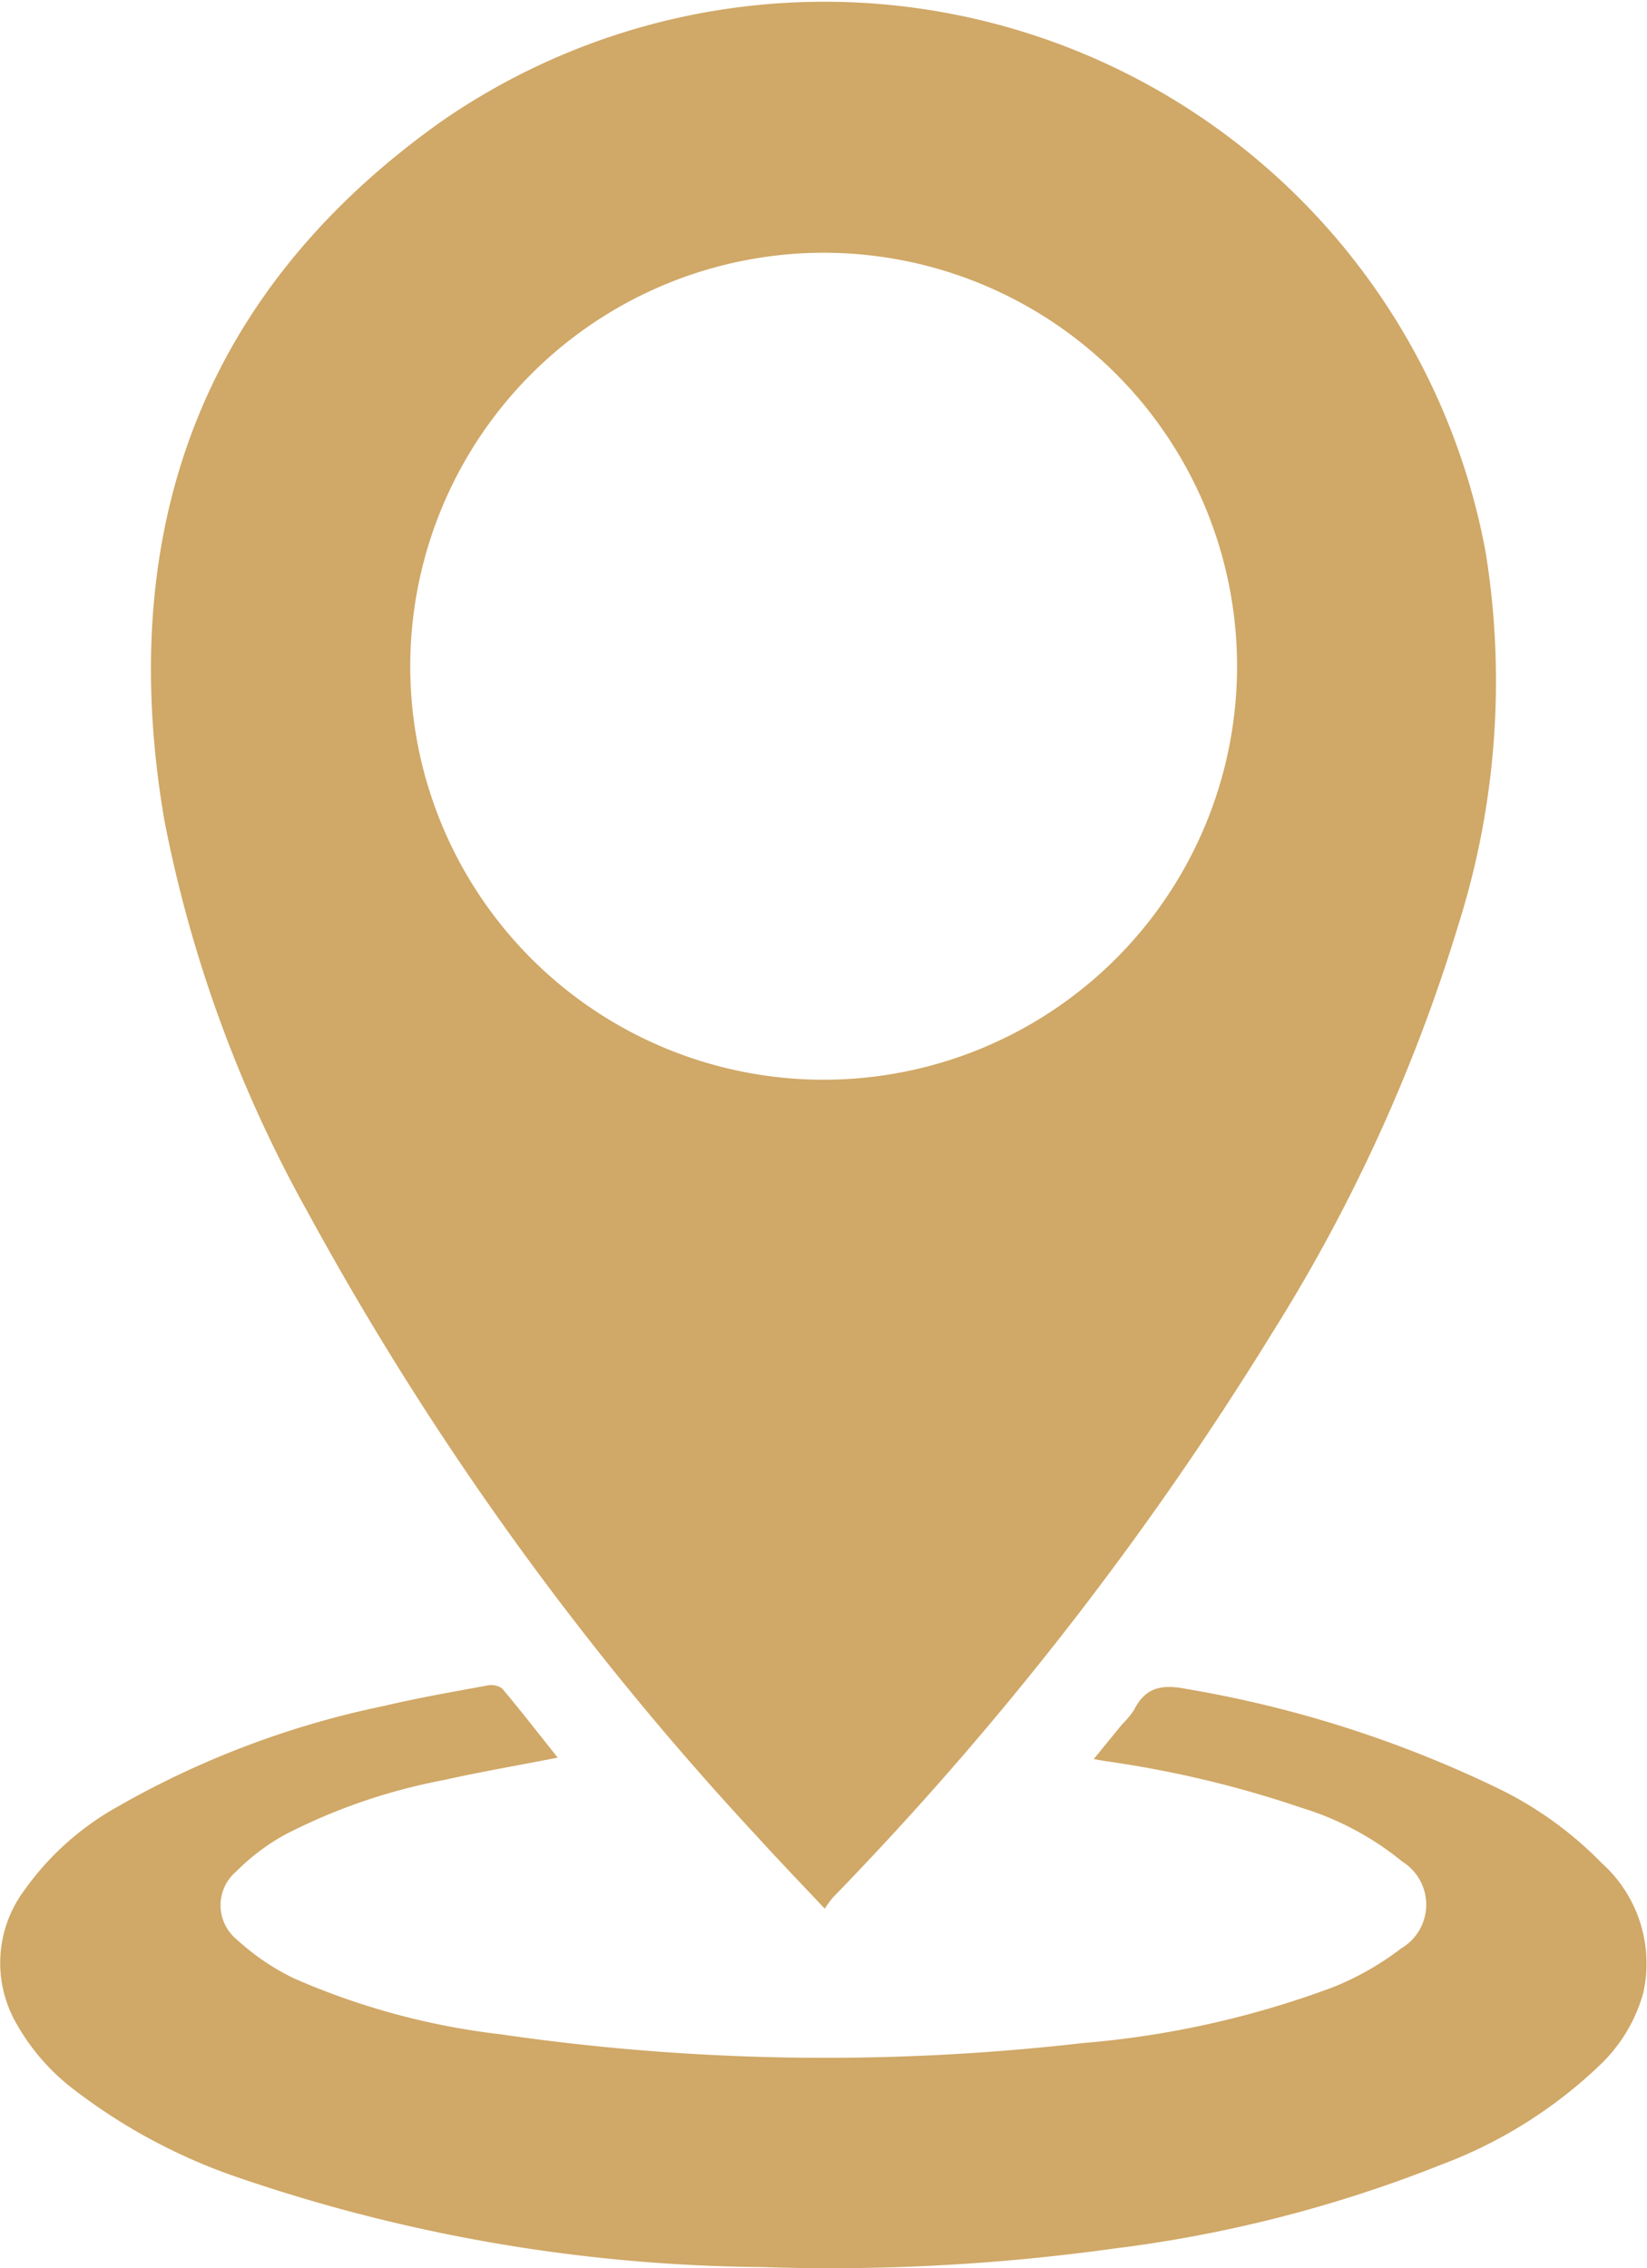 <svg xmlns="http://www.w3.org/2000/svg" width="27.561" height="37.949" viewBox="0 0 27.561 37.949">
  <g id="Group_139" data-name="Group 139" transform="translate(-1317.454 -8618.533)">
    <path id="Path_131" data-name="Path 131" d="M1331.255,8650.467c-.415-.442-.794-.834-1.158-1.236a51.533,51.533,0,0,1-7.5-10.429,22.051,22.051,0,0,1-2.394-6.553c-.824-4.831.617-8.835,4.645-11.69a11.254,11.254,0,0,1,17.467,7.215,13.531,13.531,0,0,1-.456,6.231,28.209,28.209,0,0,1-3.128,6.848,54.612,54.612,0,0,1-7.339,9.427A2.2,2.2,0,0,0,1331.255,8650.467Zm-6.936-20.788a6.918,6.918,0,1,0,6.95-6.917A6.922,6.922,0,0,0,1324.319,8629.679Z" fill="#d0a867"/>
    <path id="Path_132" data-name="Path 132" d="M1326.787,8647.94c-.663.13-1.293.238-1.916.377a9.731,9.731,0,0,0-2.639.907,3.583,3.583,0,0,0-.823.619.741.741,0,0,0,.019,1.15,3.9,3.9,0,0,0,.959.646,12.074,12.074,0,0,0,3.444.93,37.7,37.7,0,0,0,9.736.147,15.616,15.616,0,0,0,4.191-.934,4.8,4.8,0,0,0,1.143-.65.848.848,0,0,0,.021-1.451,4.927,4.927,0,0,0-1.683-.9,17.959,17.959,0,0,0-3.275-.781l-.207-.036.474-.581a1.409,1.409,0,0,0,.2-.241c.194-.386.474-.432.885-.35a19.379,19.379,0,0,1,5.243,1.68,6.2,6.2,0,0,1,1.695,1.229,2.257,2.257,0,0,1,.7,2.17,2.644,2.644,0,0,1-.725,1.211,7.789,7.789,0,0,1-2.664,1.671,22.146,22.146,0,0,1-5.464,1.4,34.421,34.421,0,0,1-5.906.31,27.726,27.726,0,0,1-8.761-1.5,9.571,9.571,0,0,1-2.713-1.447,3.612,3.612,0,0,1-1.027-1.19,2.031,2.031,0,0,1,.15-2.143,4.746,4.746,0,0,1,1.567-1.416,15.119,15.119,0,0,1,4.469-1.692c.572-.135,1.152-.236,1.73-.342a.312.312,0,0,1,.248.051C1326.167,8647.152,1326.463,8647.534,1326.787,8647.94Z" fill="#d0a867"/>
  </g>
</svg>
